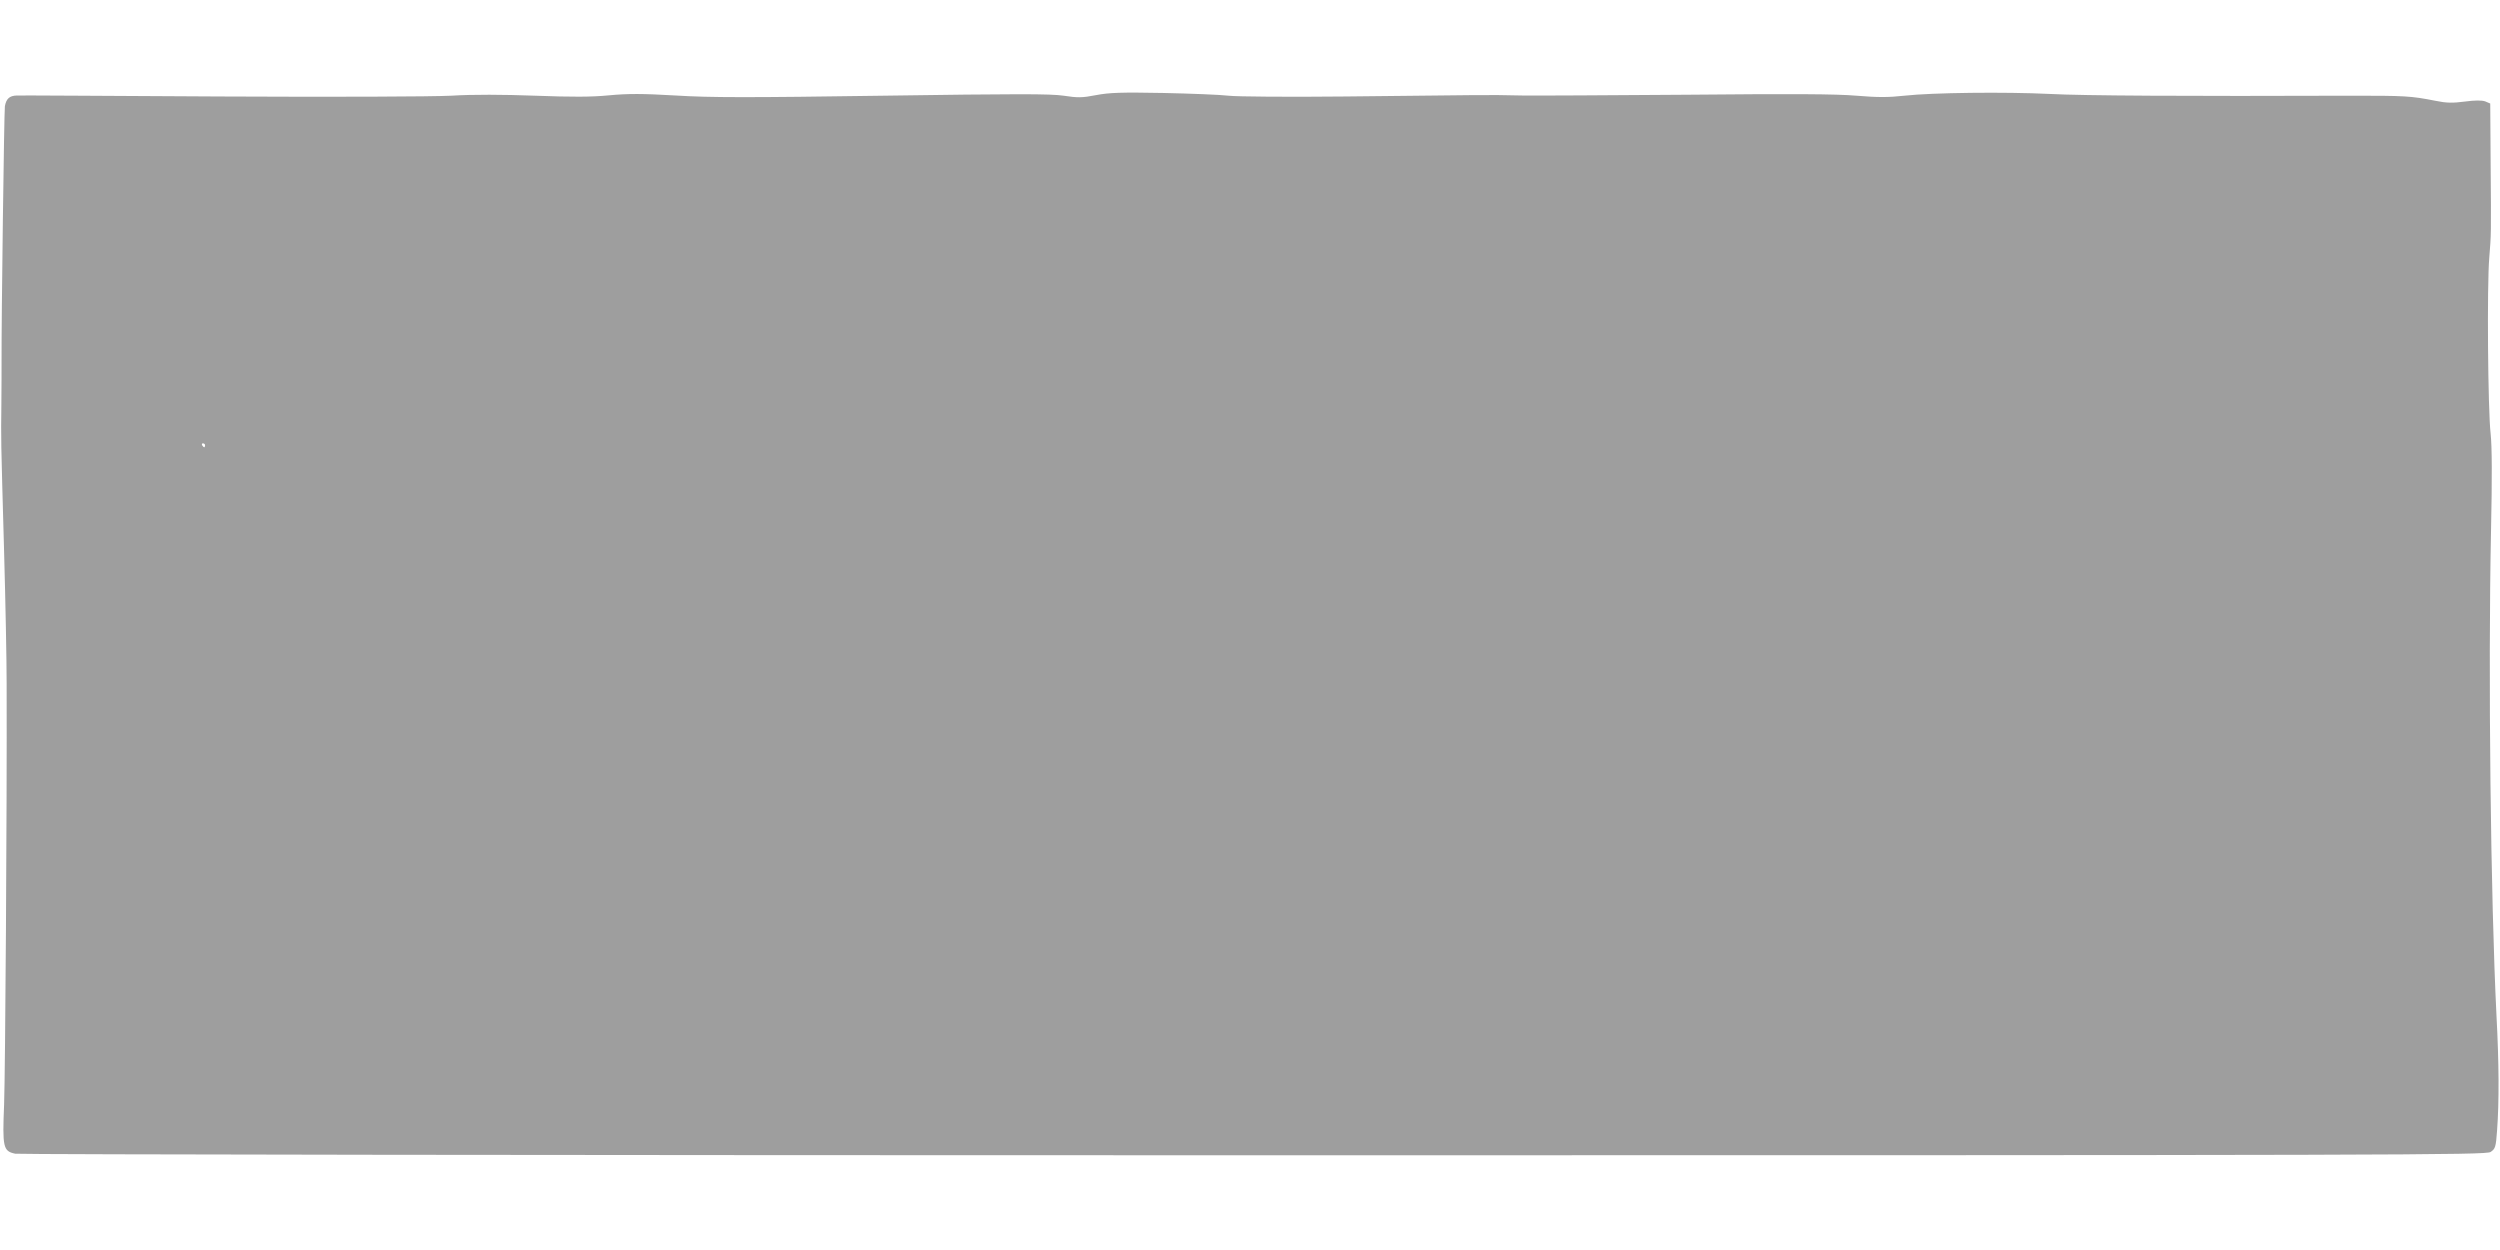 <?xml version="1.0" standalone="no"?>
<!DOCTYPE svg PUBLIC "-//W3C//DTD SVG 20010904//EN"
 "http://www.w3.org/TR/2001/REC-SVG-20010904/DTD/svg10.dtd">
<svg version="1.0" xmlns="http://www.w3.org/2000/svg"
 width="1280pt" height="640pt" viewBox="0 0 1280 640"
 preserveAspectRatio="xMidYMid meet">
<g transform="translate(0,640) scale(0.1,-0.1)"
fill="#9e9e9e" stroke="none">
<path d="M5612 5913 c-72 -14 -94 -14 -166 -3 -67 10 -240 10 -926 0 -683 -10
-884 -10 -1060 1 -171 10 -244 10 -341 1 -91 -9 -191 -9 -379 -2 -165 6 -317
7 -430 0 -103 -5 -590 -7 -1185 -4 -556 3 -1023 6 -1039 5 -37 -1 -54 -16 -61
-55 -4 -27 -18 -1102 -17 -1301 0 -38 0 -142 -1 -230 -2 -183 -3 -143 14 -750
7 -253 13 -557 13 -675 2 -656 -7 -1991 -13 -2155 -9 -220 -5 -239 57 -252 20
-4 2874 -8 6342 -8 5933 0 6307 1 6332 17 24 16 27 25 33 110 11 147 10 344
-3 588 -30 600 -43 1755 -28 2480 6 277 5 435 -2 500 -14 120 -19 760 -7 900
10 124 10 113 7 493 l-2 297 -26 11 c-18 6 -52 6 -104 -1 -62 -8 -93 -8 -151
4 -126 25 -157 26 -429 26 -850 -3 -1378 0 -1545 9 -229 11 -601 7 -745 -9
-81 -9 -137 -9 -245 0 -103 9 -334 10 -865 5 -399 -3 -779 -5 -845 -4 -66 2
-178 3 -250 2 -71 -1 -366 -4 -655 -7 -289 -3 -559 -1 -600 4 -41 5 -192 11
-335 14 -213 4 -275 2 -343 -11z m-4562 -1793 c0 -5 -2 -10 -4 -10 -3 0 -8 5
-11 10 -3 6 -1 10 4 10 6 0 11 -4 11 -10z"/>
</g>
</svg>
